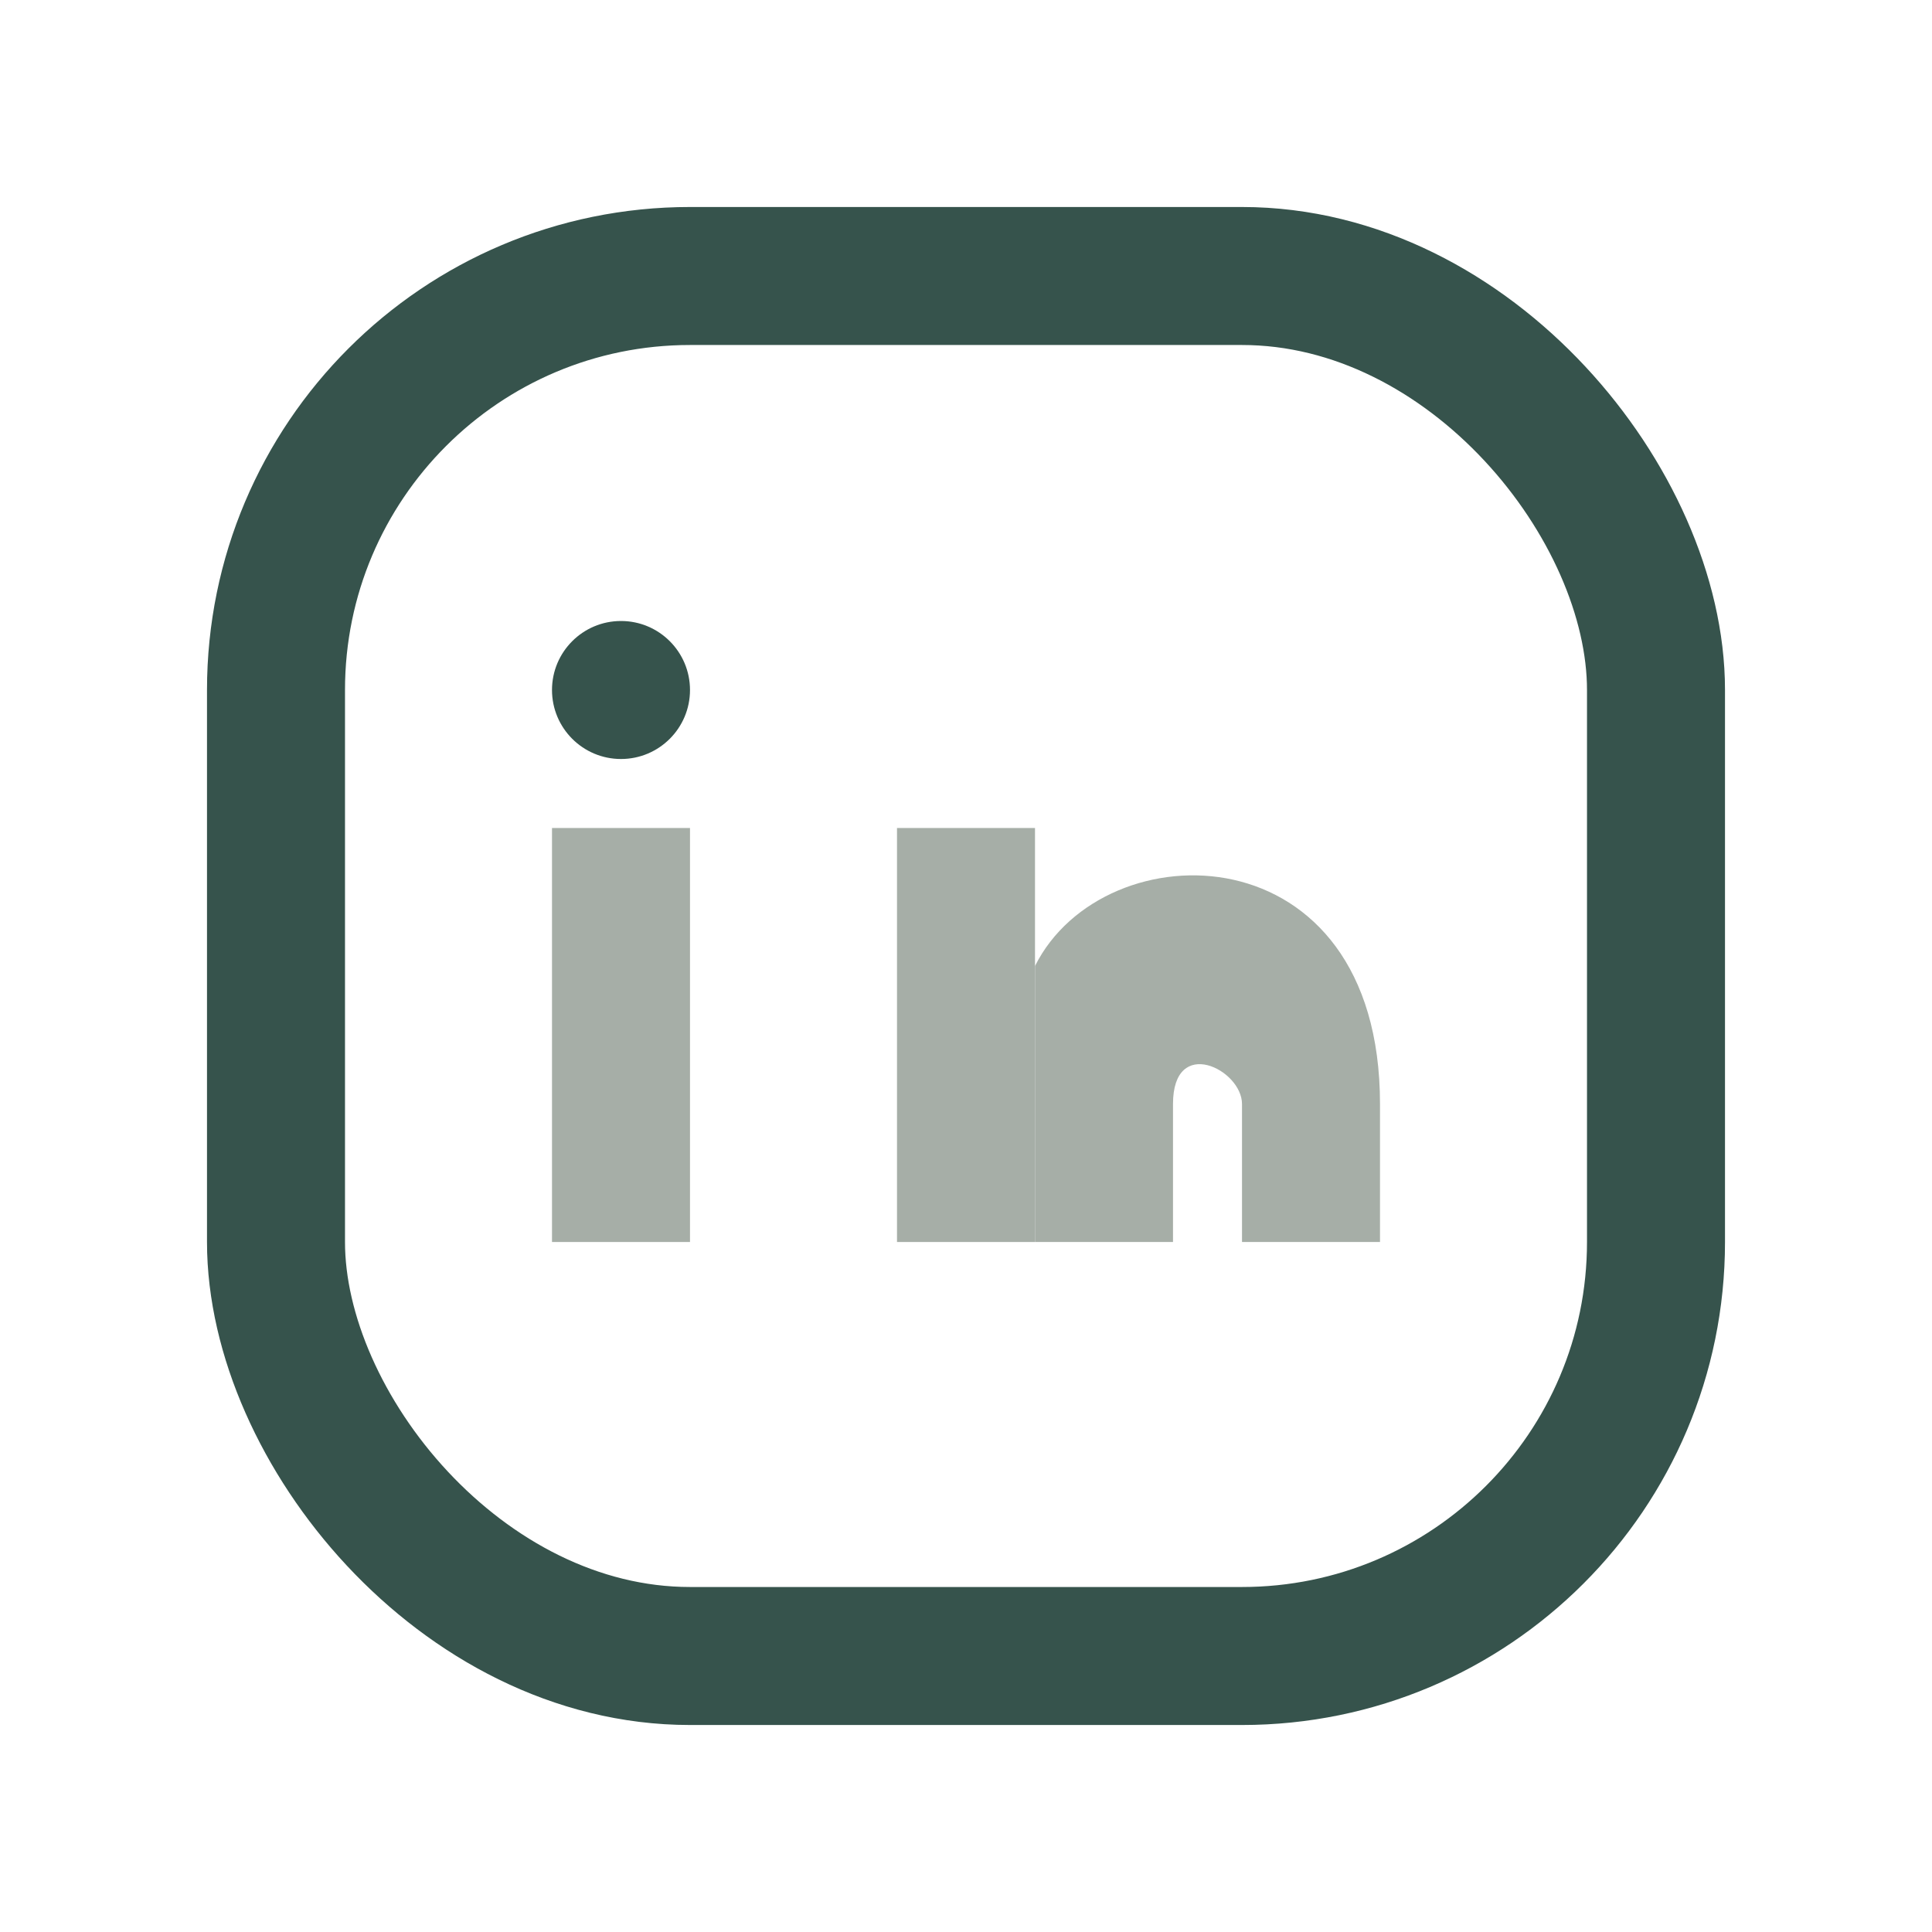 <?xml version="1.0" encoding="UTF-8"?>
<svg xmlns="http://www.w3.org/2000/svg" width="28" height="28" viewBox="0 0 28 28"><rect x="4" y="4" width="20" height="20" rx="6" fill="none" stroke="#36534C" stroke-width="2"/><rect x="8" y="12" width="2" height="6" fill="#A6AEA7"/><rect x="13" y="12" width="2" height="6" fill="#A6AEA7"/><circle cx="9" cy="10" r="1" fill="#36534C"/><path d="M15 14c1-2 5-2 5 2v2h-2v-2c0-.5-1-1-1 0v2h-2v-4z" fill="#A6AEA7"/></svg>
